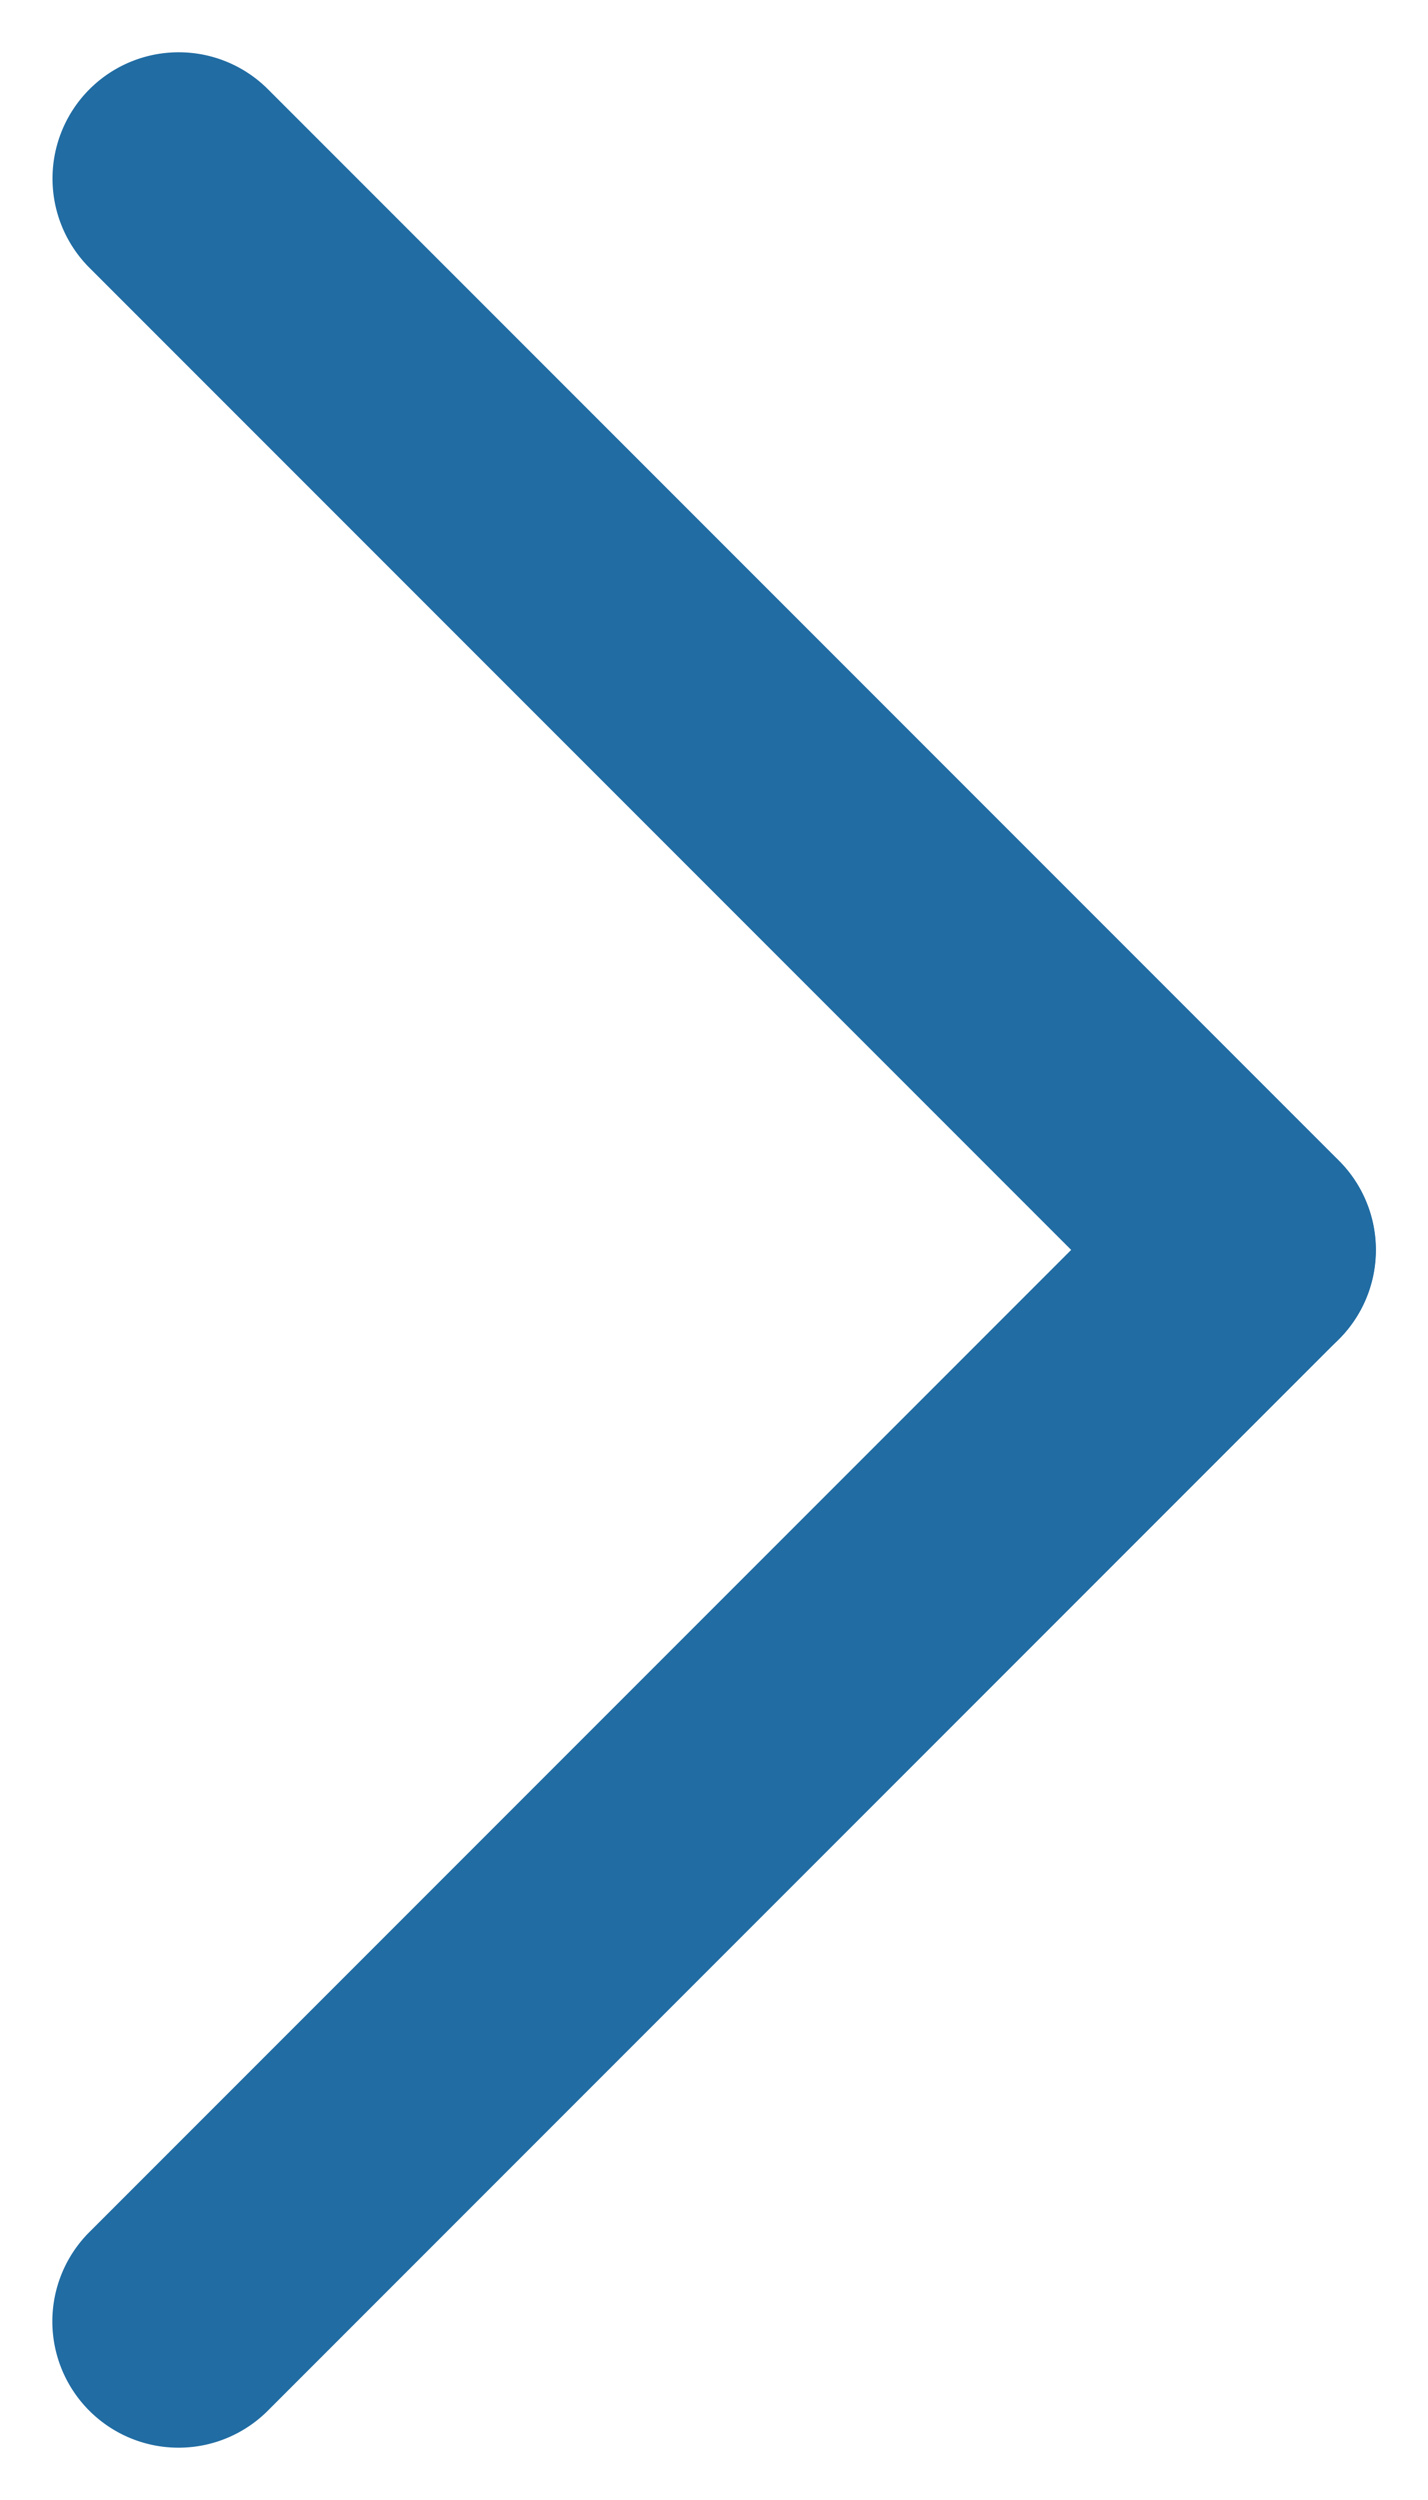 <svg xmlns="http://www.w3.org/2000/svg" width="5.657" height="9.899" viewBox="0 0 5.657 9.899"><g transform="translate(-1078.671 -1458.672)"><path d="M6,.5H0A.5.5,0,0,1-.5,0,.5.5,0,0,1,0-.5H6a.5.5,0,0,1,.5.5A.5.5,0,0,1,6,.5Z" transform="translate(1079.379 1459.379) rotate(45)" fill="#206ca3"/><path d="M0,.5A.5.5,0,0,1-.5,0,.5.5,0,0,1,0-.5H6a.5.5,0,0,1,.5.5A.5.5,0,0,1,6,.5Z" transform="translate(1083.621 1463.622) rotate(135)" fill="#206ca3"/></g></svg>